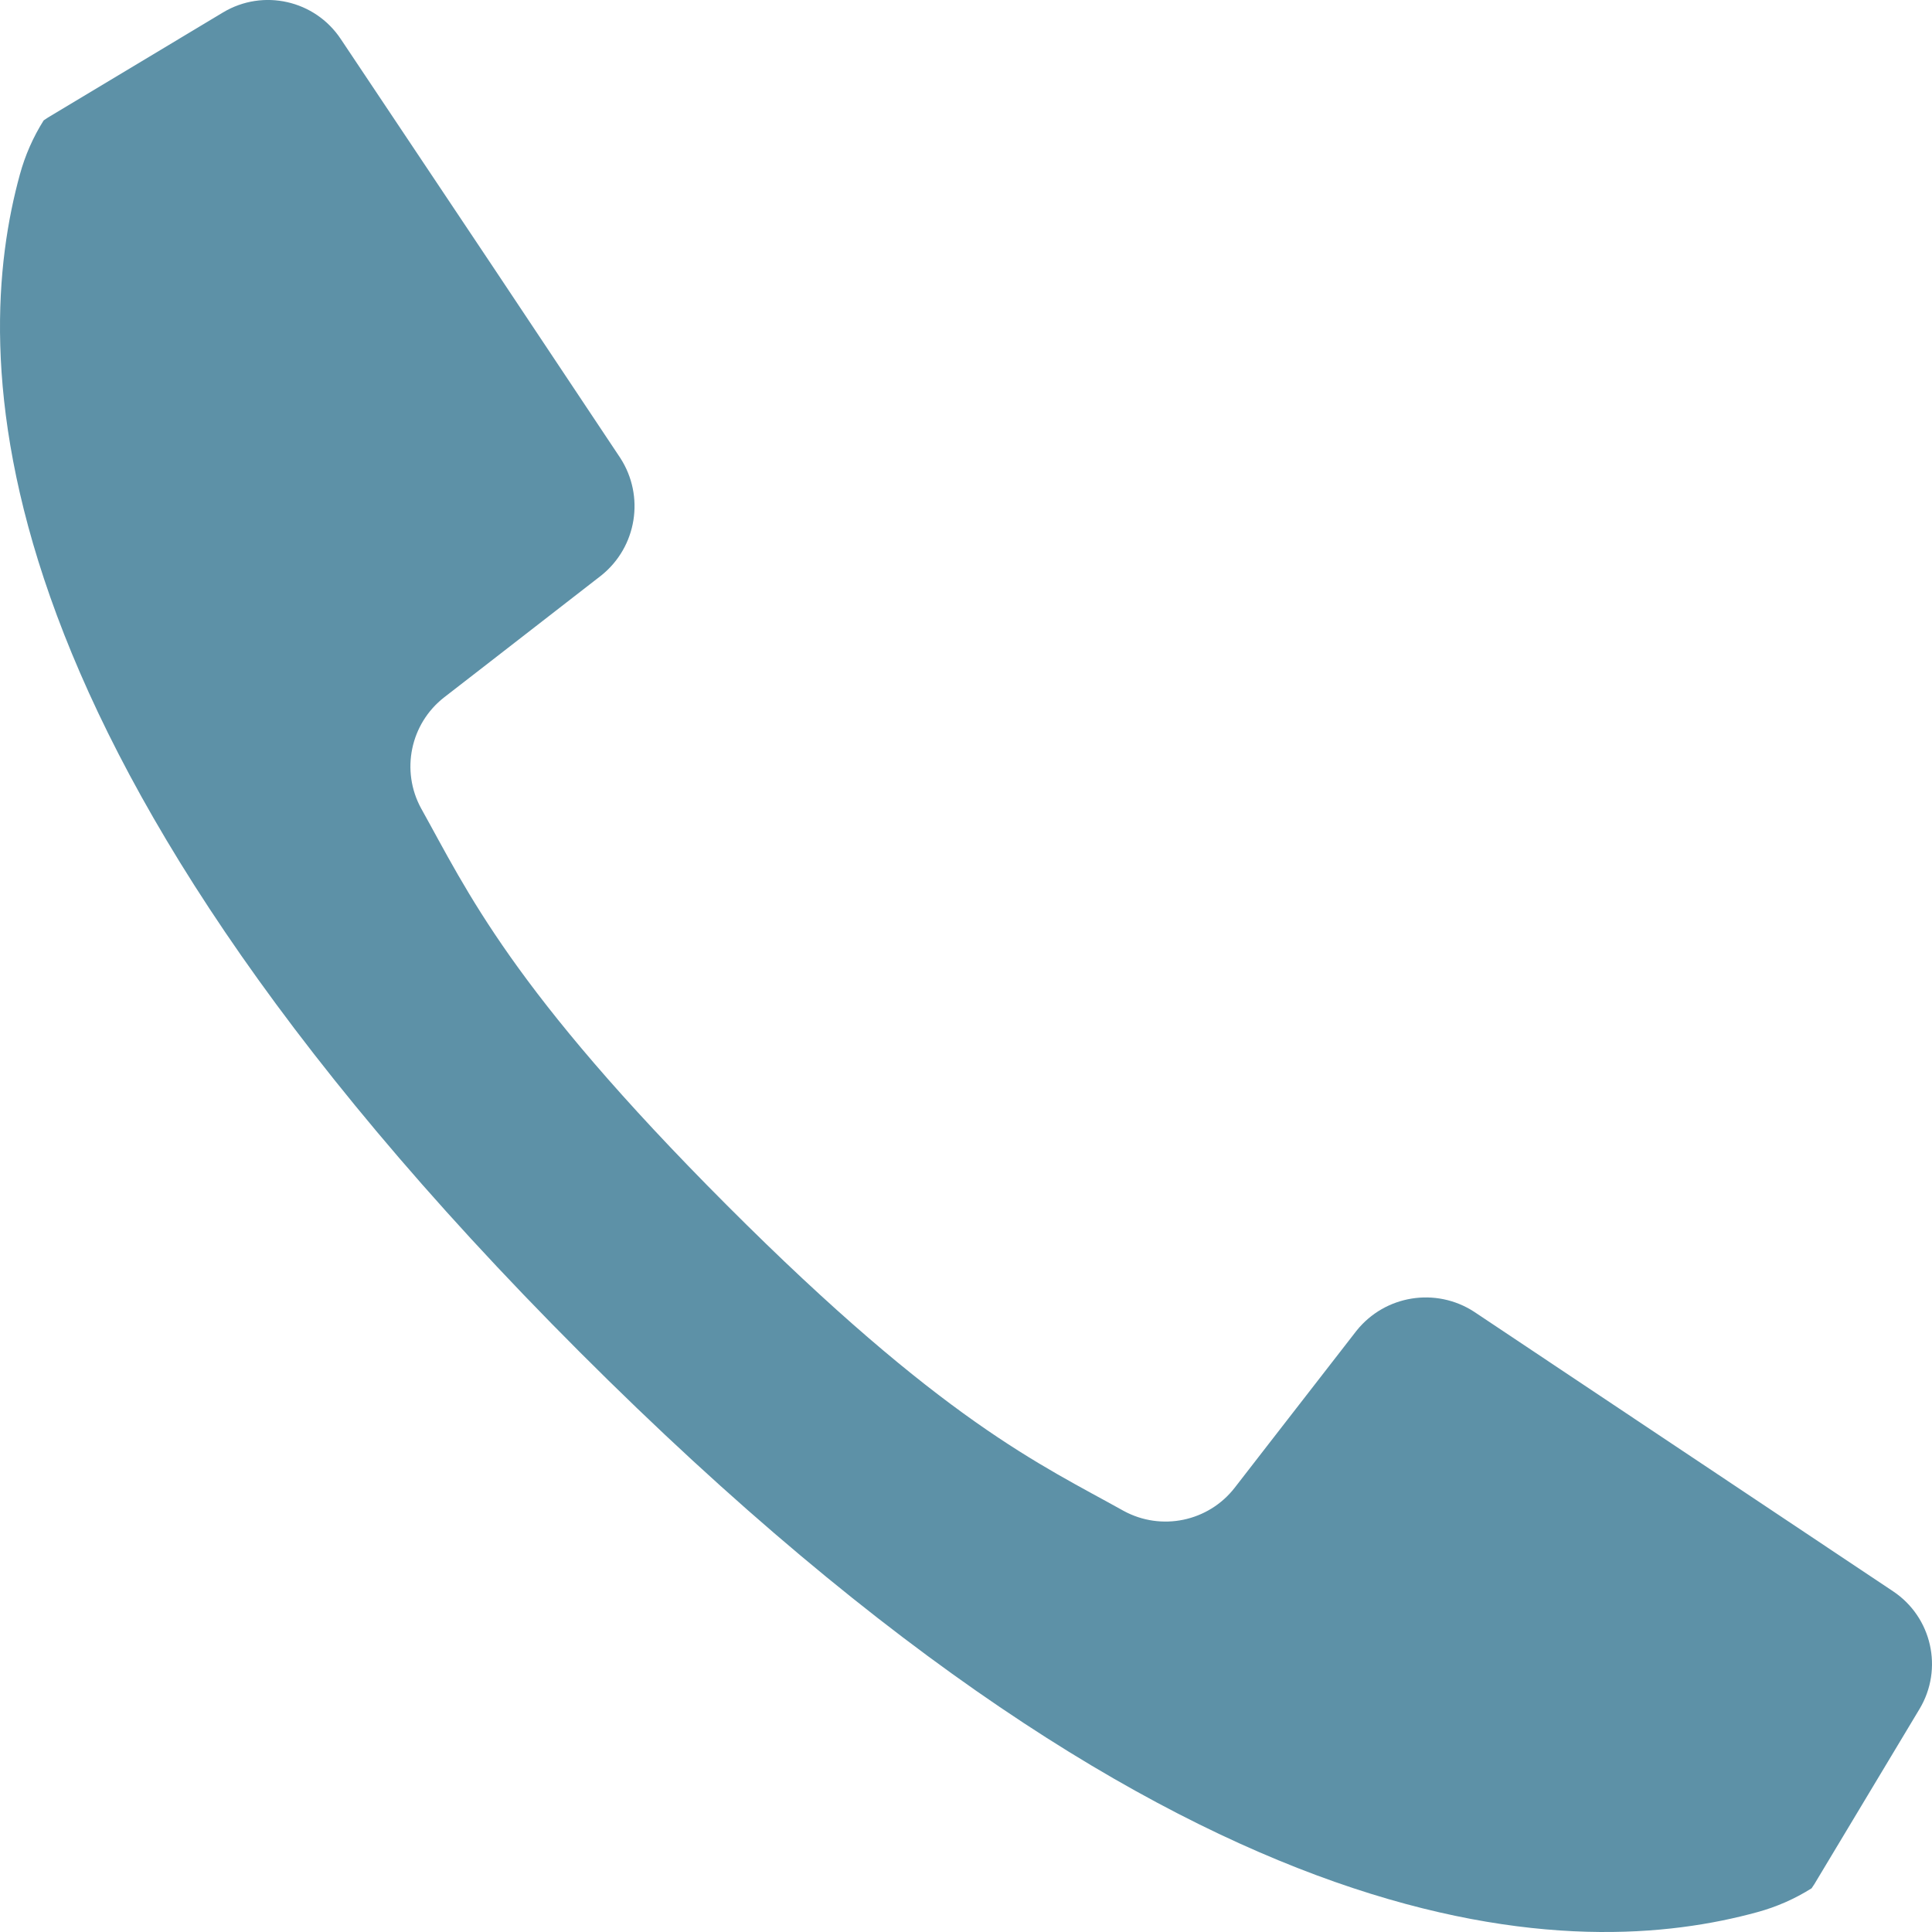 <?xml version="1.0" encoding="utf-8"?>
<!-- Generator: Adobe Illustrator 16.0.0, SVG Export Plug-In . SVG Version: 6.00 Build 0)  -->
<!DOCTYPE svg PUBLIC "-//W3C//DTD SVG 1.1//EN" "http://www.w3.org/Graphics/SVG/1.1/DTD/svg11.dtd">
<svg version="1.1" id="Capa_1" xmlns="http://www.w3.org/2000/svg" xmlns:xlink="http://www.w3.org/1999/xlink" x="0px" y="0px"
	 width="2834.65px" height="2834.649px" viewBox="0 0 2834.65 2834.649" enable-background="new 0 0 2834.65 2834.649"
	 xml:space="preserve">
<g transform="translate(2 2)">
	<g>
		<path fill="#5D91A7" d="M2814.421,2505.325l-154.402,257.162c-1.52,2.022-2.533,4.052-4.053,6.074
			c-24.619,15.508-51.402,27.277-79.475,34.93c-256.154,70.364-821.607,85.046-1727.759-821.609
			C-57.419,1075.228-43.24,510.284,27.13,254.129c7.652-28.072,19.422-54.856,34.93-79.476c2.022-1.519,4.051-2.533,6.074-4.052
			L325.296,16.201C384.021-18.96,460.002-1.804,497.922,55.182l223.246,334.111l186.799,280.452
			c36.484,56.144,24.441,130.803-27.842,172.625L710.538,973.992l-60.748,47.079c-49.725,38.68-64.087,107.702-33.915,163.005
			c67.837,121.494,131.621,264.755,448.516,582.158c316.895,317.406,460.667,380.688,582.162,448.517
			c55.306,30.173,124.324,15.812,163.003-33.915l47.078-60.746l131.624-169.59c41.822-52.286,116.479-64.324,172.624-27.841
			l289.055,192.874l325.502,217.171C2832.423,2370.619,2849.581,2446.605,2814.421,2505.325z"/>
	</g>
</g>
</svg>
